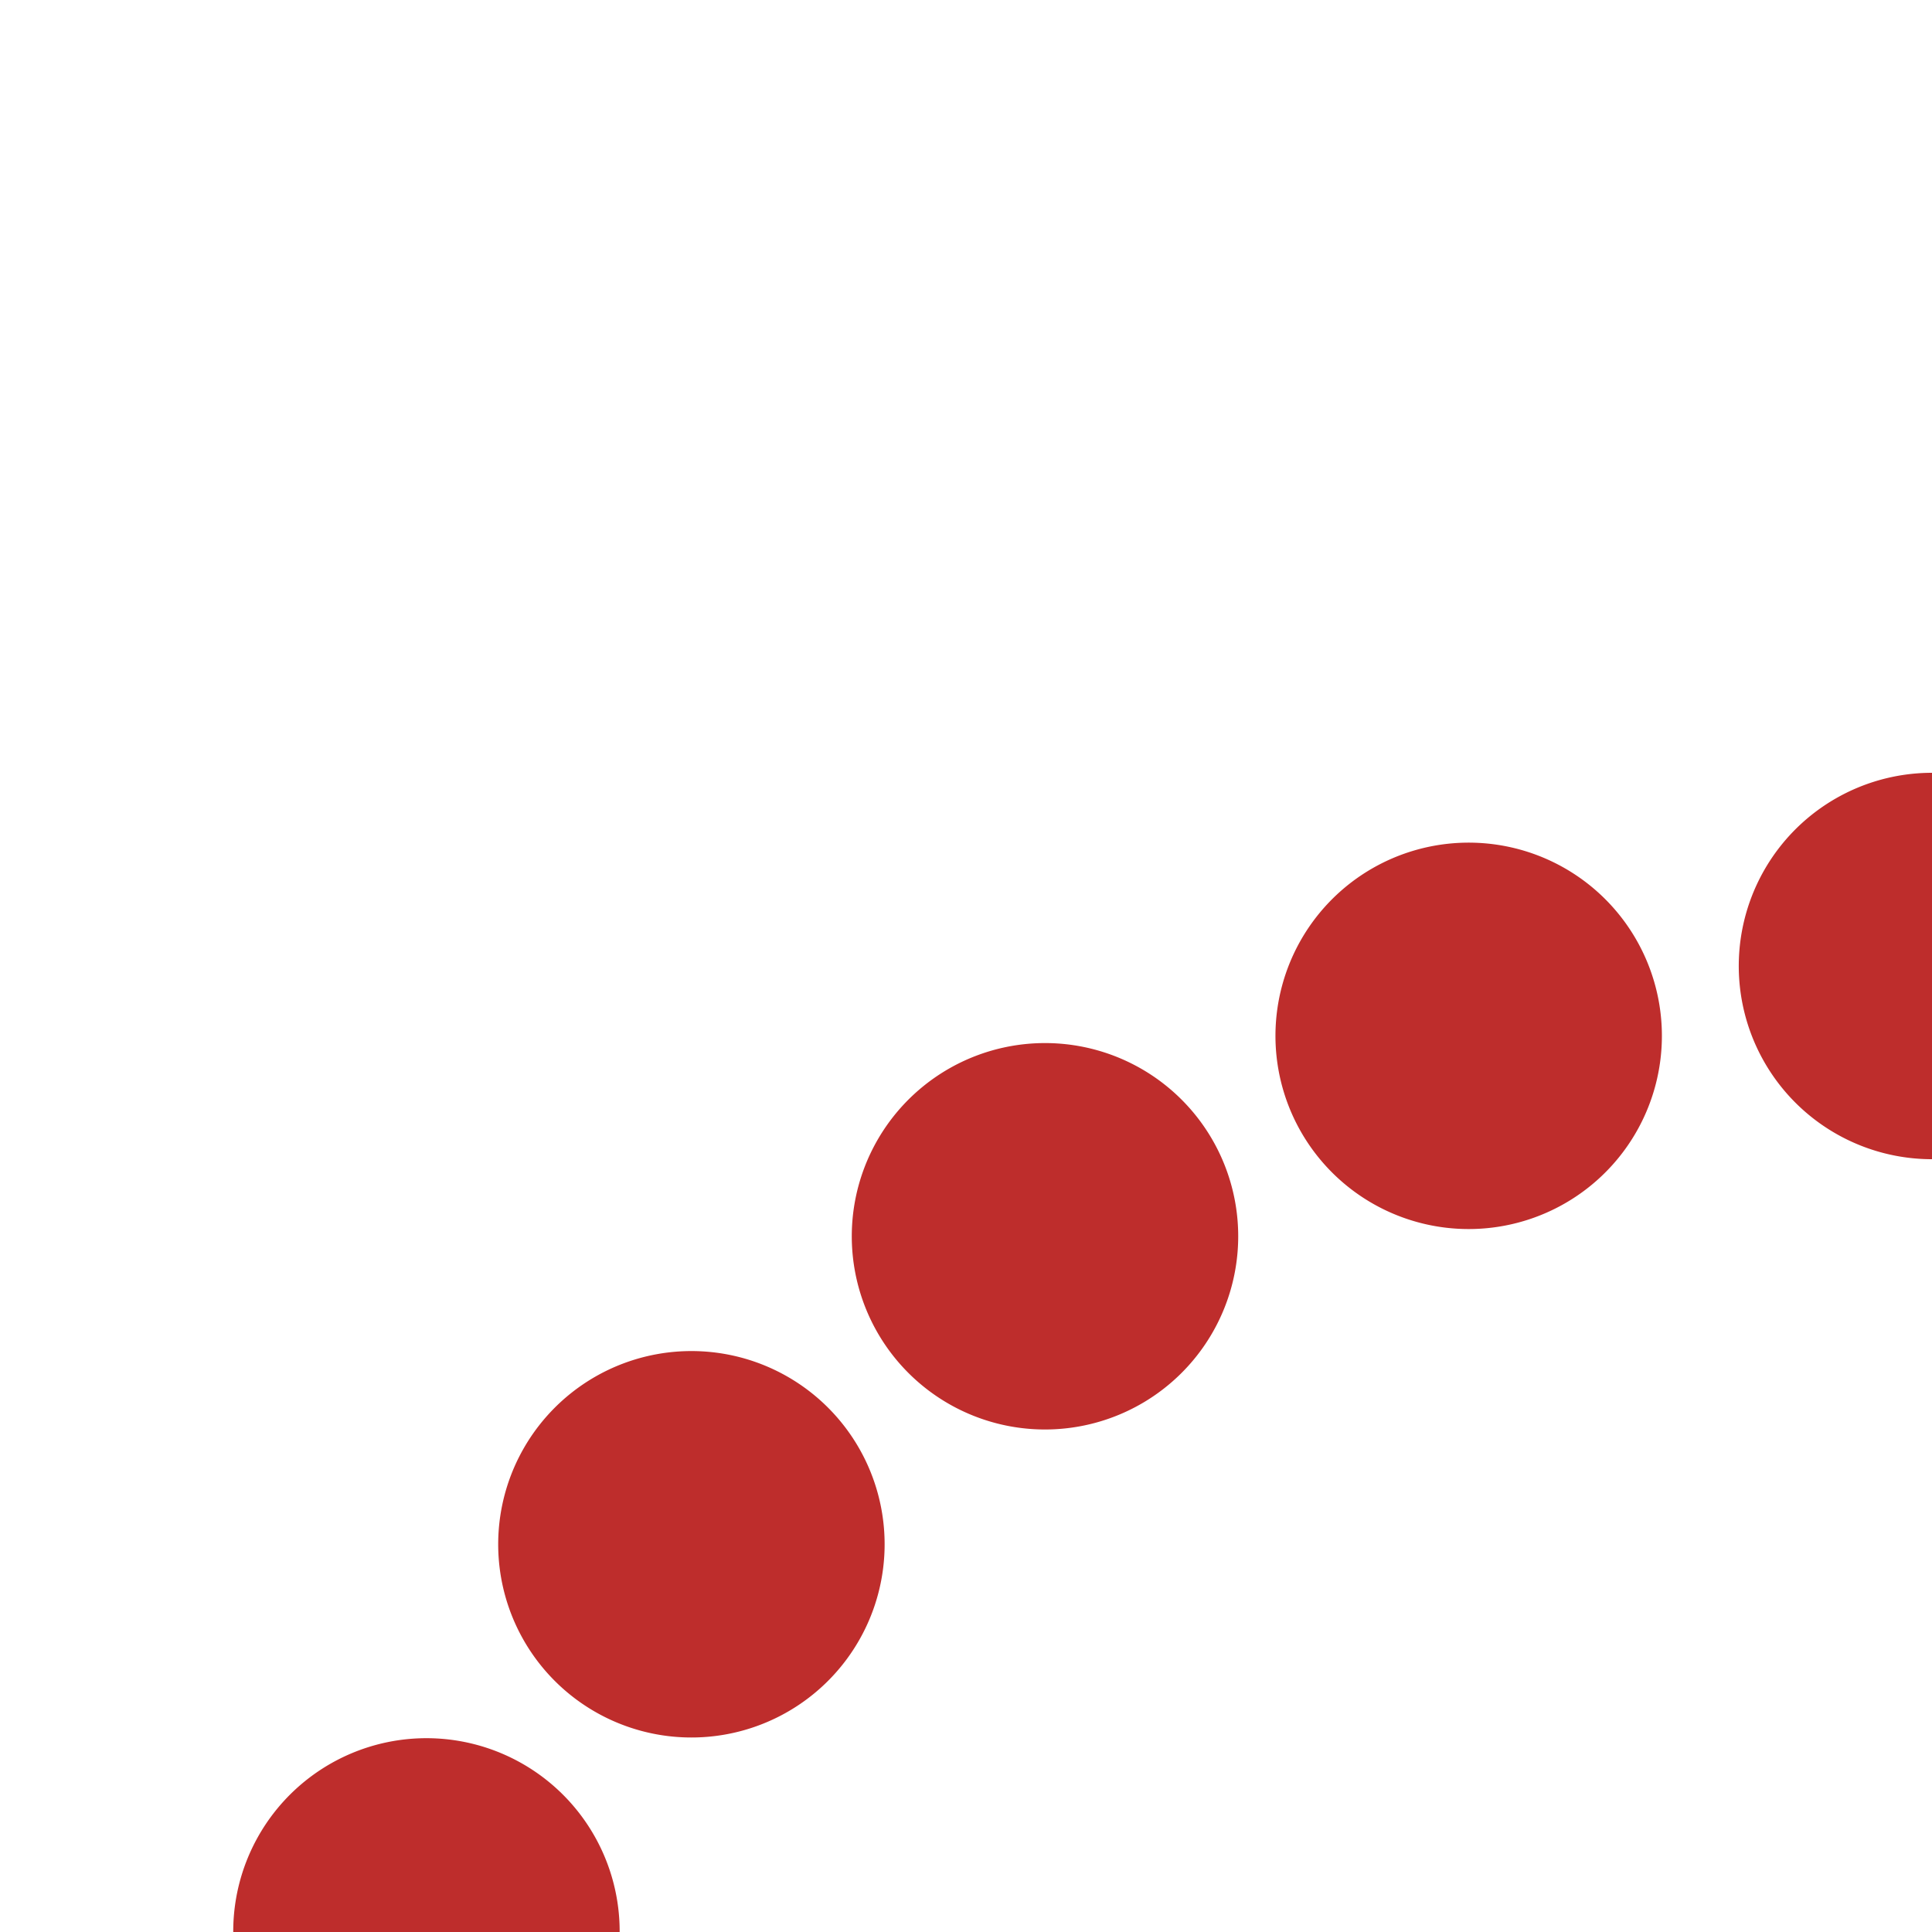 <?xml version="1.0"?>
<svg xmlns="http://www.w3.org/2000/svg" width="500" height="500">
<title>L3STR3+l</title>
<path d="M 500,250 A 450,500 0 0 0 500,1250" stroke="#BE2D2C" stroke-width="100" stroke-linecap="round" stroke-dasharray="0.01,121.7" fill="none" />
</svg>
